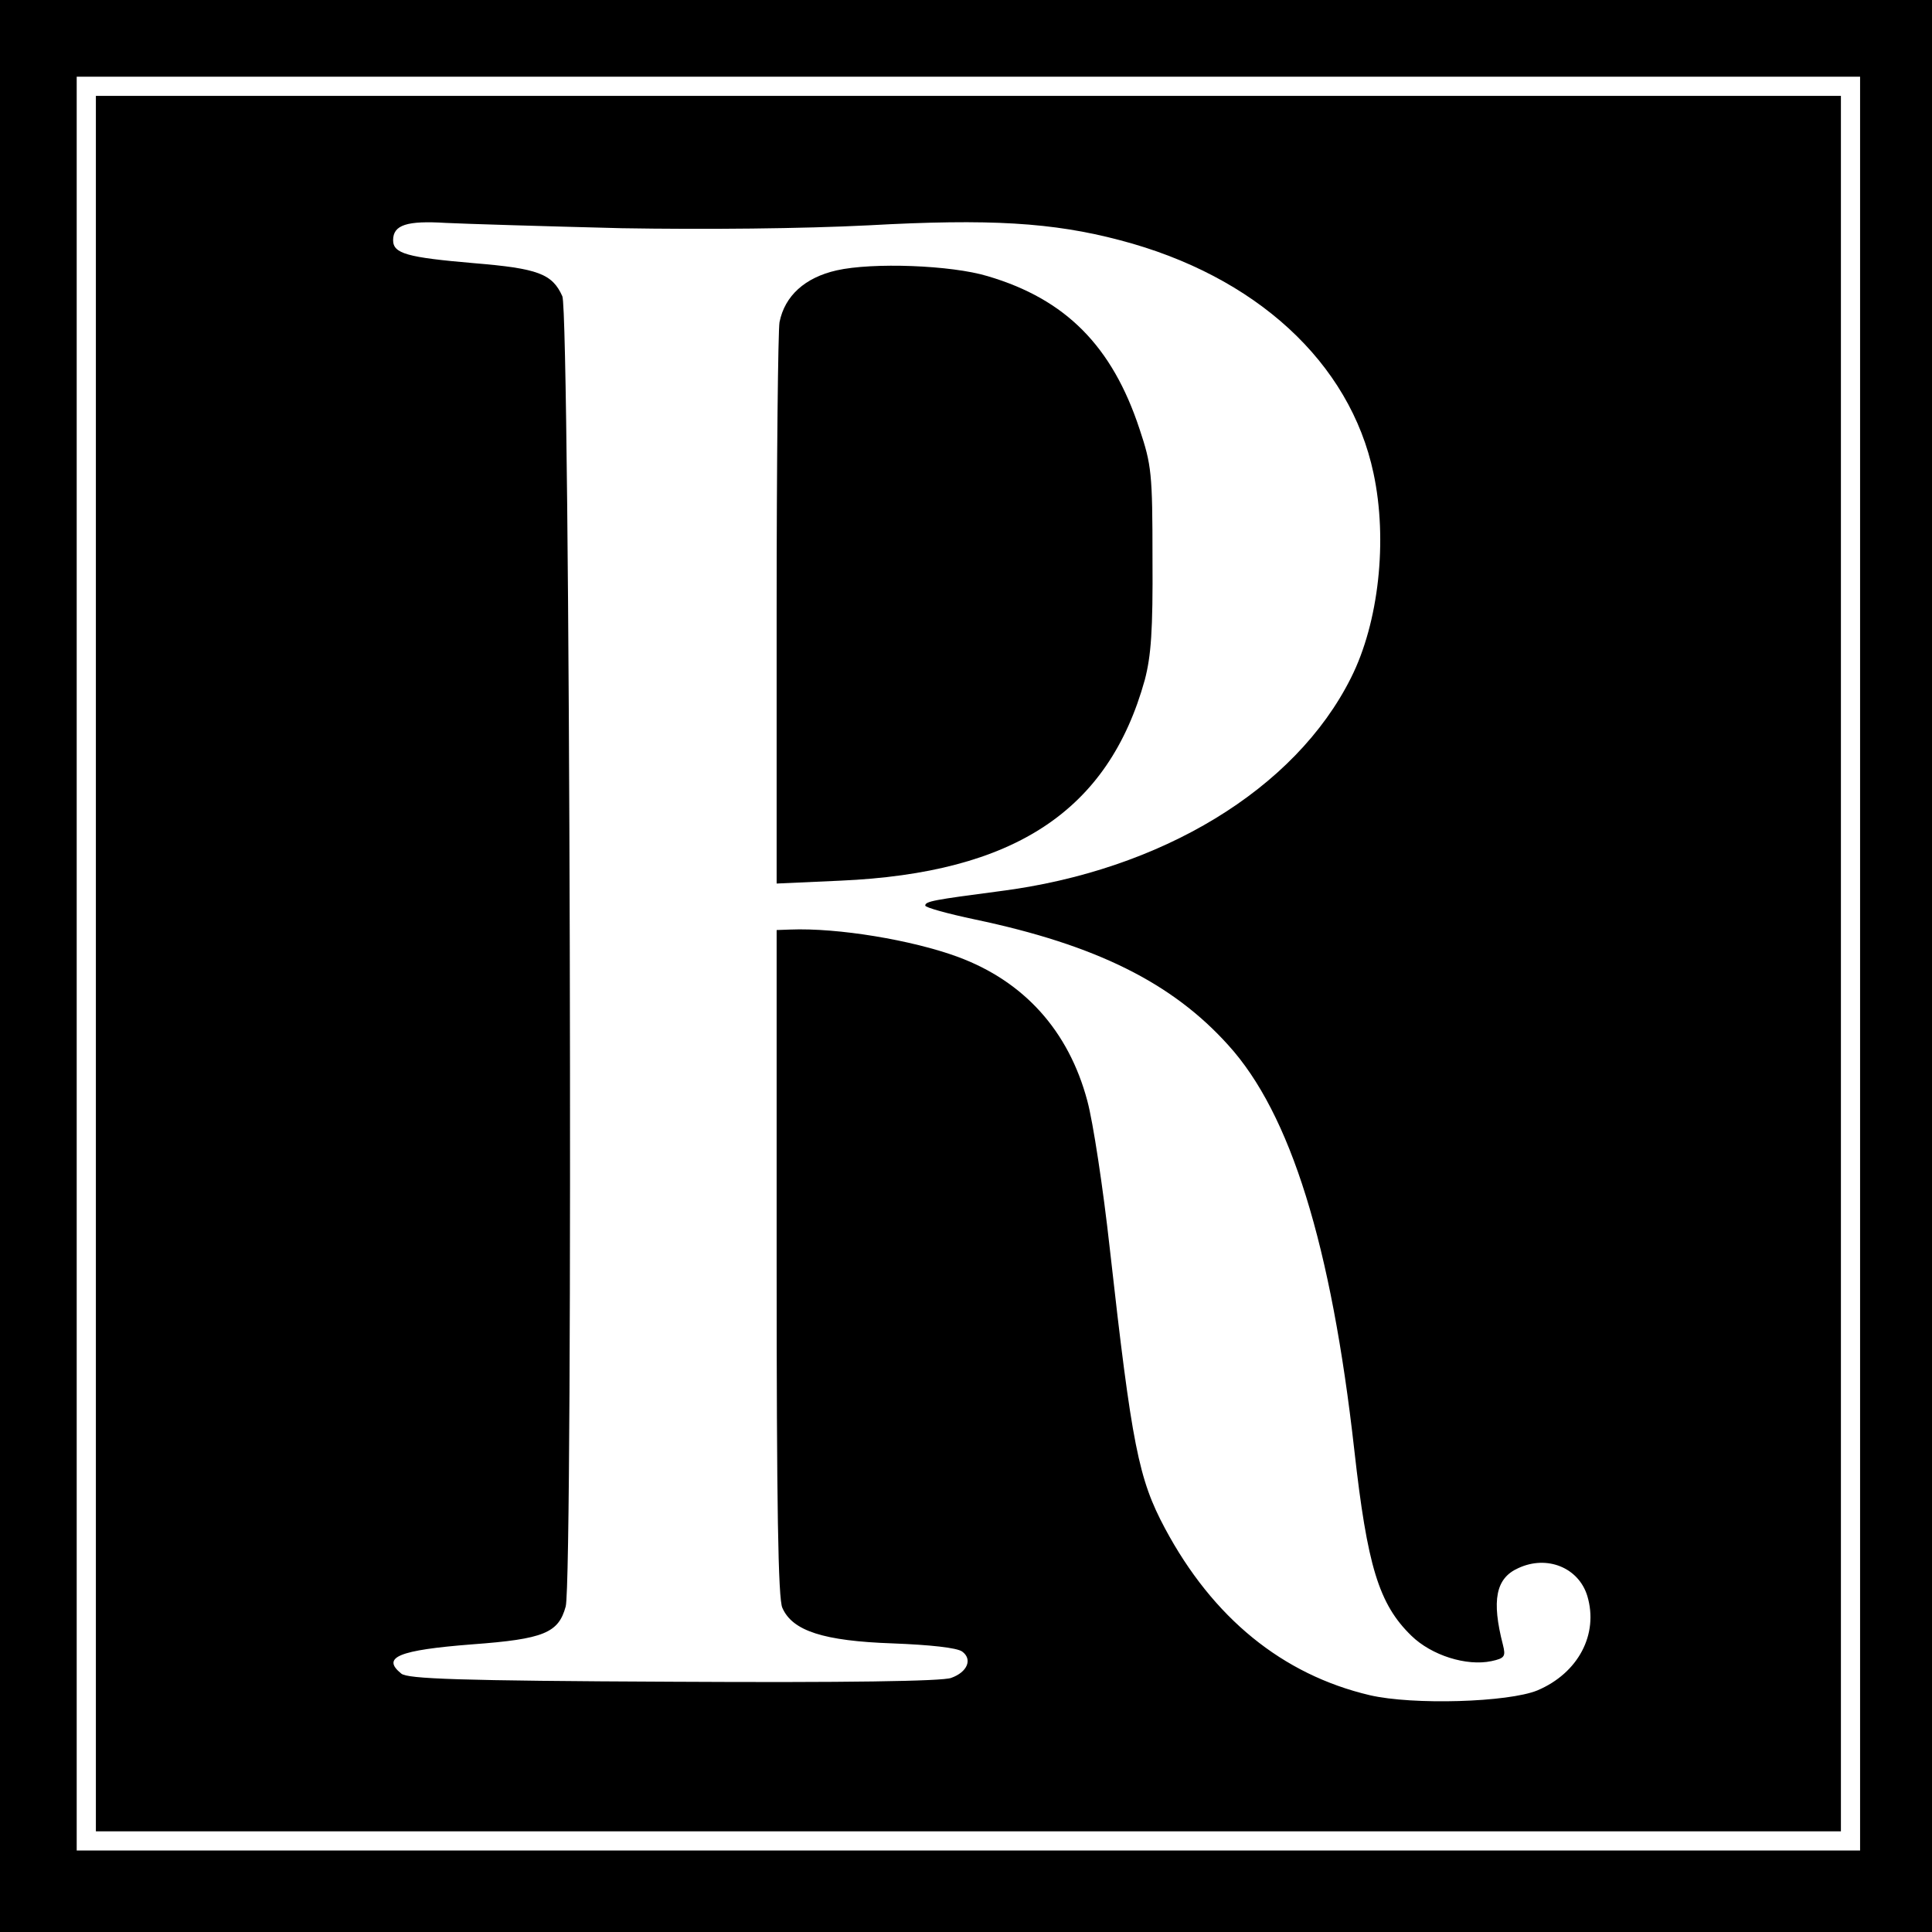 <?xml version="1.0" standalone="no"?>
<!DOCTYPE svg PUBLIC "-//W3C//DTD SVG 20010904//EN"
 "http://www.w3.org/TR/2001/REC-SVG-20010904/DTD/svg10.dtd">
<svg version="1.0" xmlns="http://www.w3.org/2000/svg"
 width="403pt" height="403pt" viewBox="0 0 403 403"
 preserveAspectRatio="xMidYMid meet">
<g transform="translate(0,403) scale(0.1,-0.1)"
fill="#000000" stroke="none">
<path d="M0 2015 l0 -2015 2015 0 2015 0 0 2015 0 2015 -2015 0 -2015 0 0
-2015z m3880 5 l0 -1850 -1860 0 -1860 0 0 1850 0 1850 1860 0 1860 0 0 -1850z"/>
<path d="M200 2020 l0 -1810 1820 0 1820 0 0 1810 0 1810 -1820 0 -1820 0 0
-1810z m1095 1534 c178 -3 378 -1 517 6 252 14 384 6 524 -31 283 -74 480
-255 529 -486 30 -140 11 -312 -47 -427 -116 -232 -395 -402 -733 -445 -137
-18 -155 -21 -155 -30 0 -4 47 -17 104 -29 252 -53 411 -132 528 -262 130
-143 215 -417 263 -845 27 -241 51 -321 119 -387 42 -41 115 -64 167 -53 28 6
30 10 24 34 -24 93 -15 139 32 160 60 28 126 1 144 -58 24 -80 -19 -161 -104
-197 -61 -25 -260 -31 -350 -10 -182 43 -327 161 -427 348 -55 103 -69 172
-115 583 -14 127 -35 265 -47 309 -39 146 -132 249 -270 300 -95 35 -250 61
-350 57 l-28 -1 0 -695 c0 -503 3 -701 12 -719 21 -48 86 -69 230 -74 78 -3
134 -9 145 -17 22 -16 11 -43 -23 -55 -18 -7 -222 -10 -579 -8 -450 2 -555 6
-568 17 -42 34 -6 49 148 61 150 11 180 24 195 79 16 60 9 2697 -7 2733 -21
47 -51 58 -184 69 -140 12 -169 20 -169 48 0 32 29 41 110 36 41 -2 206 -7
365 -11z"/>
<path d="M1745 3466 c-66 -15 -108 -53 -119 -108 -3 -17 -6 -287 -6 -601 l0
-570 133 6 c362 16 559 145 635 419 13 50 17 102 16 253 0 178 -2 195 -27 270
-57 173 -154 271 -317 319 -76 23 -240 29 -315 12z"/>
</g>
</svg>

